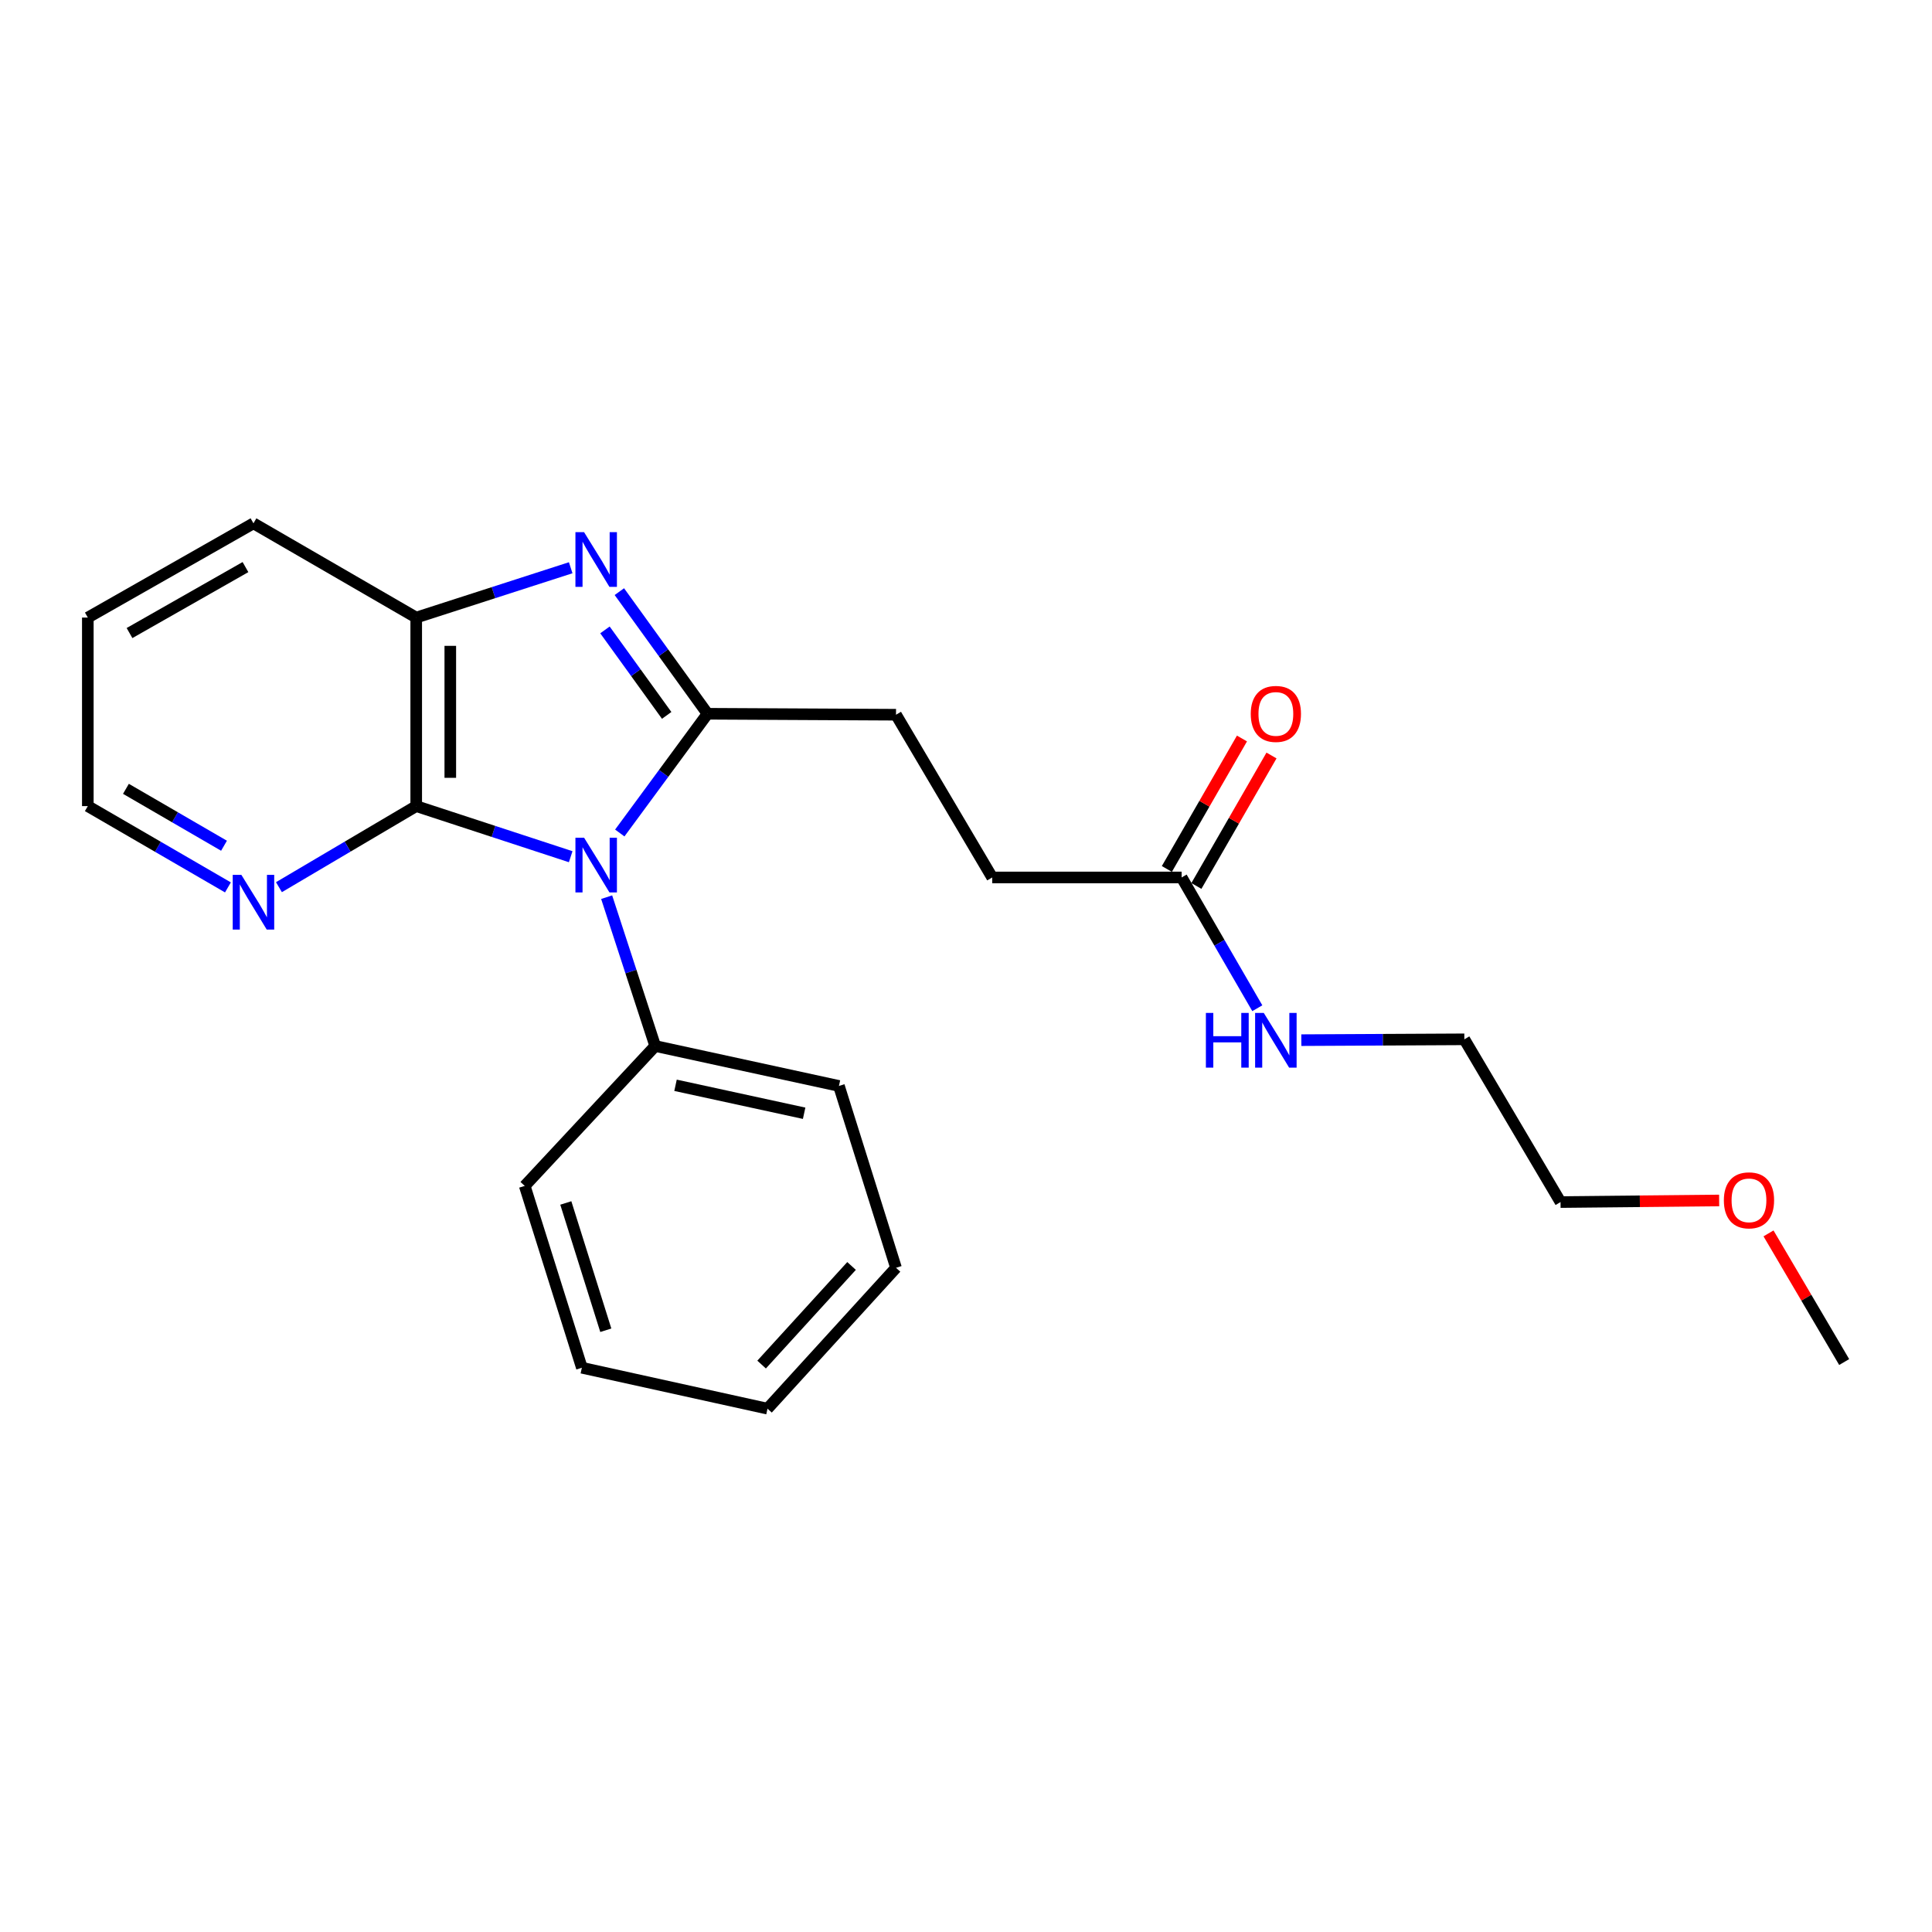 <?xml version='1.0' encoding='iso-8859-1'?>
<svg version='1.1' baseProfile='full'
              xmlns='http://www.w3.org/2000/svg'
                      xmlns:rdkit='http://www.rdkit.org/xml'
                      xmlns:xlink='http://www.w3.org/1999/xlink'
                  xml:space='preserve'
width='1000px' height='1000px' viewBox='0 0 1000 1000'>
<!-- END OF HEADER -->
<rect style='opacity:1.0;fill:#FFFFFF;stroke:none' width='1000' height='1000' x='0' y='0'> </rect>
<path class='bond-0' d='M 320.792,431.162 L 343.504,400.302' style='fill:none;fill-rule:evenodd;stroke:#0000FF;stroke-width:6px;stroke-linecap:butt;stroke-linejoin:miter;stroke-opacity:1' />
<path class='bond-0' d='M 343.504,400.302 L 366.217,369.441' style='fill:none;fill-rule:evenodd;stroke:#000000;stroke-width:6px;stroke-linecap:butt;stroke-linejoin:miter;stroke-opacity:1' />
<path class='bond-2' d='M 295.391,443.432 L 255.412,430.336' style='fill:none;fill-rule:evenodd;stroke:#0000FF;stroke-width:6px;stroke-linecap:butt;stroke-linejoin:miter;stroke-opacity:1' />
<path class='bond-2' d='M 255.412,430.336 L 215.434,417.24' style='fill:none;fill-rule:evenodd;stroke:#000000;stroke-width:6px;stroke-linecap:butt;stroke-linejoin:miter;stroke-opacity:1' />
<path class='bond-5' d='M 314.004,464.376 L 326.569,502.893' style='fill:none;fill-rule:evenodd;stroke:#0000FF;stroke-width:6px;stroke-linecap:butt;stroke-linejoin:miter;stroke-opacity:1' />
<path class='bond-5' d='M 326.569,502.893 L 339.134,541.41' style='fill:none;fill-rule:evenodd;stroke:#000000;stroke-width:6px;stroke-linecap:butt;stroke-linejoin:miter;stroke-opacity:1' />
<path class='bond-1' d='M 366.217,369.441 L 343.399,337.837' style='fill:none;fill-rule:evenodd;stroke:#000000;stroke-width:6px;stroke-linecap:butt;stroke-linejoin:miter;stroke-opacity:1' />
<path class='bond-1' d='M 343.399,337.837 L 320.581,306.232' style='fill:none;fill-rule:evenodd;stroke:#0000FF;stroke-width:6px;stroke-linecap:butt;stroke-linejoin:miter;stroke-opacity:1' />
<path class='bond-1' d='M 345.072,370.284 L 329.099,348.161' style='fill:none;fill-rule:evenodd;stroke:#000000;stroke-width:6px;stroke-linecap:butt;stroke-linejoin:miter;stroke-opacity:1' />
<path class='bond-1' d='M 329.099,348.161 L 313.127,326.038' style='fill:none;fill-rule:evenodd;stroke:#0000FF;stroke-width:6px;stroke-linecap:butt;stroke-linejoin:miter;stroke-opacity:1' />
<path class='bond-6' d='M 366.217,369.441 L 463.774,369.941' style='fill:none;fill-rule:evenodd;stroke:#000000;stroke-width:6px;stroke-linecap:butt;stroke-linejoin:miter;stroke-opacity:1' />
<path class='bond-23' d='M 295.394,293.864 L 255.414,306.759' style='fill:none;fill-rule:evenodd;stroke:#0000FF;stroke-width:6px;stroke-linecap:butt;stroke-linejoin:miter;stroke-opacity:1' />
<path class='bond-23' d='M 255.414,306.759 L 215.434,319.654' style='fill:none;fill-rule:evenodd;stroke:#000000;stroke-width:6px;stroke-linecap:butt;stroke-linejoin:miter;stroke-opacity:1' />
<path class='bond-3' d='M 215.434,417.24 L 215.434,319.654' style='fill:none;fill-rule:evenodd;stroke:#000000;stroke-width:6px;stroke-linecap:butt;stroke-linejoin:miter;stroke-opacity:1' />
<path class='bond-3' d='M 233.072,402.602 L 233.072,334.291' style='fill:none;fill-rule:evenodd;stroke:#000000;stroke-width:6px;stroke-linecap:butt;stroke-linejoin:miter;stroke-opacity:1' />
<path class='bond-4' d='M 215.434,417.24 L 179.907,438.22' style='fill:none;fill-rule:evenodd;stroke:#000000;stroke-width:6px;stroke-linecap:butt;stroke-linejoin:miter;stroke-opacity:1' />
<path class='bond-4' d='M 179.907,438.22 L 144.38,459.201' style='fill:none;fill-rule:evenodd;stroke:#0000FF;stroke-width:6px;stroke-linecap:butt;stroke-linejoin:miter;stroke-opacity:1' />
<path class='bond-11' d='M 215.434,319.654 L 131.194,270.875' style='fill:none;fill-rule:evenodd;stroke:#000000;stroke-width:6px;stroke-linecap:butt;stroke-linejoin:miter;stroke-opacity:1' />
<path class='bond-13' d='M 117.976,459.318 L 81.715,438.279' style='fill:none;fill-rule:evenodd;stroke:#0000FF;stroke-width:6px;stroke-linecap:butt;stroke-linejoin:miter;stroke-opacity:1' />
<path class='bond-13' d='M 81.715,438.279 L 45.455,417.24' style='fill:none;fill-rule:evenodd;stroke:#000000;stroke-width:6px;stroke-linecap:butt;stroke-linejoin:miter;stroke-opacity:1' />
<path class='bond-13' d='M 115.949,437.751 L 90.567,423.023' style='fill:none;fill-rule:evenodd;stroke:#0000FF;stroke-width:6px;stroke-linecap:butt;stroke-linejoin:miter;stroke-opacity:1' />
<path class='bond-13' d='M 90.567,423.023 L 65.184,408.296' style='fill:none;fill-rule:evenodd;stroke:#000000;stroke-width:6px;stroke-linecap:butt;stroke-linejoin:miter;stroke-opacity:1' />
<path class='bond-14' d='M 339.134,541.41 L 434.231,562.085' style='fill:none;fill-rule:evenodd;stroke:#000000;stroke-width:6px;stroke-linecap:butt;stroke-linejoin:miter;stroke-opacity:1' />
<path class='bond-14' d='M 349.651,561.746 L 416.219,576.219' style='fill:none;fill-rule:evenodd;stroke:#000000;stroke-width:6px;stroke-linecap:butt;stroke-linejoin:miter;stroke-opacity:1' />
<path class='bond-15' d='M 339.134,541.41 L 271.6,613.823' style='fill:none;fill-rule:evenodd;stroke:#000000;stroke-width:6px;stroke-linecap:butt;stroke-linejoin:miter;stroke-opacity:1' />
<path class='bond-10' d='M 463.774,369.941 L 513.562,454.171' style='fill:none;fill-rule:evenodd;stroke:#000000;stroke-width:6px;stroke-linecap:butt;stroke-linejoin:miter;stroke-opacity:1' />
<path class='bond-7' d='M 611.608,454.171 L 513.562,454.171' style='fill:none;fill-rule:evenodd;stroke:#000000;stroke-width:6px;stroke-linecap:butt;stroke-linejoin:miter;stroke-opacity:1' />
<path class='bond-8' d='M 619.251,458.571 L 638.688,424.808' style='fill:none;fill-rule:evenodd;stroke:#000000;stroke-width:6px;stroke-linecap:butt;stroke-linejoin:miter;stroke-opacity:1' />
<path class='bond-8' d='M 638.688,424.808 L 658.125,391.045' style='fill:none;fill-rule:evenodd;stroke:#FF0000;stroke-width:6px;stroke-linecap:butt;stroke-linejoin:miter;stroke-opacity:1' />
<path class='bond-8' d='M 603.965,449.771 L 623.402,416.008' style='fill:none;fill-rule:evenodd;stroke:#000000;stroke-width:6px;stroke-linecap:butt;stroke-linejoin:miter;stroke-opacity:1' />
<path class='bond-8' d='M 623.402,416.008 L 642.839,382.245' style='fill:none;fill-rule:evenodd;stroke:#FF0000;stroke-width:6px;stroke-linecap:butt;stroke-linejoin:miter;stroke-opacity:1' />
<path class='bond-9' d='M 611.608,454.171 L 631.195,488.014' style='fill:none;fill-rule:evenodd;stroke:#000000;stroke-width:6px;stroke-linecap:butt;stroke-linejoin:miter;stroke-opacity:1' />
<path class='bond-9' d='M 631.195,488.014 L 650.782,521.856' style='fill:none;fill-rule:evenodd;stroke:#0000FF;stroke-width:6px;stroke-linecap:butt;stroke-linejoin:miter;stroke-opacity:1' />
<path class='bond-16' d='M 673.565,538.383 L 715.754,538.167' style='fill:none;fill-rule:evenodd;stroke:#0000FF;stroke-width:6px;stroke-linecap:butt;stroke-linejoin:miter;stroke-opacity:1' />
<path class='bond-16' d='M 715.754,538.167 L 757.943,537.951' style='fill:none;fill-rule:evenodd;stroke:#000000;stroke-width:6px;stroke-linecap:butt;stroke-linejoin:miter;stroke-opacity:1' />
<path class='bond-25' d='M 131.194,270.875 L 45.455,319.654' style='fill:none;fill-rule:evenodd;stroke:#000000;stroke-width:6px;stroke-linecap:butt;stroke-linejoin:miter;stroke-opacity:1' />
<path class='bond-25' d='M 127.055,293.523 L 67.037,327.667' style='fill:none;fill-rule:evenodd;stroke:#000000;stroke-width:6px;stroke-linecap:butt;stroke-linejoin:miter;stroke-opacity:1' />
<path class='bond-12' d='M 889.829,621.366 L 848.78,621.778' style='fill:none;fill-rule:evenodd;stroke:#FF0000;stroke-width:6px;stroke-linecap:butt;stroke-linejoin:miter;stroke-opacity:1' />
<path class='bond-12' d='M 848.78,621.778 L 807.73,622.191' style='fill:none;fill-rule:evenodd;stroke:#000000;stroke-width:6px;stroke-linecap:butt;stroke-linejoin:miter;stroke-opacity:1' />
<path class='bond-18' d='M 915.378,638.401 L 934.962,671.696' style='fill:none;fill-rule:evenodd;stroke:#FF0000;stroke-width:6px;stroke-linecap:butt;stroke-linejoin:miter;stroke-opacity:1' />
<path class='bond-18' d='M 934.962,671.696 L 954.545,704.99' style='fill:none;fill-rule:evenodd;stroke:#000000;stroke-width:6px;stroke-linecap:butt;stroke-linejoin:miter;stroke-opacity:1' />
<path class='bond-19' d='M 45.455,417.24 L 45.455,319.654' style='fill:none;fill-rule:evenodd;stroke:#000000;stroke-width:6px;stroke-linecap:butt;stroke-linejoin:miter;stroke-opacity:1' />
<path class='bond-20' d='M 434.231,562.085 L 463.774,656.212' style='fill:none;fill-rule:evenodd;stroke:#000000;stroke-width:6px;stroke-linecap:butt;stroke-linejoin:miter;stroke-opacity:1' />
<path class='bond-21' d='M 271.6,613.823 L 301.173,707.94' style='fill:none;fill-rule:evenodd;stroke:#000000;stroke-width:6px;stroke-linecap:butt;stroke-linejoin:miter;stroke-opacity:1' />
<path class='bond-21' d='M 292.863,622.653 L 313.564,688.535' style='fill:none;fill-rule:evenodd;stroke:#000000;stroke-width:6px;stroke-linecap:butt;stroke-linejoin:miter;stroke-opacity:1' />
<path class='bond-17' d='M 757.943,537.951 L 807.73,622.191' style='fill:none;fill-rule:evenodd;stroke:#000000;stroke-width:6px;stroke-linecap:butt;stroke-linejoin:miter;stroke-opacity:1' />
<path class='bond-24' d='M 463.774,656.212 L 397.26,729.125' style='fill:none;fill-rule:evenodd;stroke:#000000;stroke-width:6px;stroke-linecap:butt;stroke-linejoin:miter;stroke-opacity:1' />
<path class='bond-24' d='M 440.766,655.262 L 394.207,706.301' style='fill:none;fill-rule:evenodd;stroke:#000000;stroke-width:6px;stroke-linecap:butt;stroke-linejoin:miter;stroke-opacity:1' />
<path class='bond-22' d='M 301.173,707.94 L 397.26,729.125' style='fill:none;fill-rule:evenodd;stroke:#000000;stroke-width:6px;stroke-linecap:butt;stroke-linejoin:miter;stroke-opacity:1' />
<path  class='atom-0' d='M 302.321 433.593
L 311.601 448.593
Q 312.521 450.073, 314.001 452.753
Q 315.481 455.433, 315.561 455.593
L 315.561 433.593
L 319.321 433.593
L 319.321 461.913
L 315.441 461.913
L 305.481 445.513
Q 304.321 443.593, 303.081 441.393
Q 301.881 439.193, 301.521 438.513
L 301.521 461.913
L 297.841 461.913
L 297.841 433.593
L 302.321 433.593
' fill='#0000FF'/>
<path  class='atom-2' d='M 302.321 275.451
L 311.601 290.451
Q 312.521 291.931, 314.001 294.611
Q 315.481 297.291, 315.561 297.451
L 315.561 275.451
L 319.321 275.451
L 319.321 303.771
L 315.441 303.771
L 305.481 287.371
Q 304.321 285.451, 303.081 283.251
Q 301.881 281.051, 301.521 280.371
L 301.521 303.771
L 297.841 303.771
L 297.841 275.451
L 302.321 275.451
' fill='#0000FF'/>
<path  class='atom-5' d='M 124.934 452.828
L 134.214 467.828
Q 135.134 469.308, 136.614 471.988
Q 138.094 474.668, 138.174 474.828
L 138.174 452.828
L 141.934 452.828
L 141.934 481.148
L 138.054 481.148
L 128.094 464.748
Q 126.934 462.828, 125.694 460.628
Q 124.494 458.428, 124.134 457.748
L 124.134 481.148
L 120.454 481.148
L 120.454 452.828
L 124.934 452.828
' fill='#0000FF'/>
<path  class='atom-9' d='M 647.386 369.521
Q 647.386 362.721, 650.746 358.921
Q 654.106 355.121, 660.386 355.121
Q 666.666 355.121, 670.026 358.921
Q 673.386 362.721, 673.386 369.521
Q 673.386 376.401, 669.986 380.321
Q 666.586 384.201, 660.386 384.201
Q 654.146 384.201, 650.746 380.321
Q 647.386 376.441, 647.386 369.521
M 660.386 381.001
Q 664.706 381.001, 667.026 378.121
Q 669.386 375.201, 669.386 369.521
Q 669.386 363.961, 667.026 361.161
Q 664.706 358.321, 660.386 358.321
Q 656.066 358.321, 653.706 361.121
Q 651.386 363.921, 651.386 369.521
Q 651.386 375.241, 653.706 378.121
Q 656.066 381.001, 660.386 381.001
' fill='#FF0000'/>
<path  class='atom-10' d='M 624.166 524.29
L 628.006 524.29
L 628.006 536.33
L 642.486 536.33
L 642.486 524.29
L 646.326 524.29
L 646.326 552.61
L 642.486 552.61
L 642.486 539.53
L 628.006 539.53
L 628.006 552.61
L 624.166 552.61
L 624.166 524.29
' fill='#0000FF'/>
<path  class='atom-10' d='M 654.126 524.29
L 663.406 539.29
Q 664.326 540.77, 665.806 543.45
Q 667.286 546.13, 667.366 546.29
L 667.366 524.29
L 671.126 524.29
L 671.126 552.61
L 667.246 552.61
L 657.286 536.21
Q 656.126 534.29, 654.886 532.09
Q 653.686 529.89, 653.326 529.21
L 653.326 552.61
L 649.646 552.61
L 649.646 524.29
L 654.126 524.29
' fill='#0000FF'/>
<path  class='atom-13' d='M 892.267 621.291
Q 892.267 614.491, 895.627 610.691
Q 898.987 606.891, 905.267 606.891
Q 911.547 606.891, 914.907 610.691
Q 918.267 614.491, 918.267 621.291
Q 918.267 628.171, 914.867 632.091
Q 911.467 635.971, 905.267 635.971
Q 899.027 635.971, 895.627 632.091
Q 892.267 628.211, 892.267 621.291
M 905.267 632.771
Q 909.587 632.771, 911.907 629.891
Q 914.267 626.971, 914.267 621.291
Q 914.267 615.731, 911.907 612.931
Q 909.587 610.091, 905.267 610.091
Q 900.947 610.091, 898.587 612.891
Q 896.267 615.691, 896.267 621.291
Q 896.267 627.011, 898.587 629.891
Q 900.947 632.771, 905.267 632.771
' fill='#FF0000'/>
</svg>
